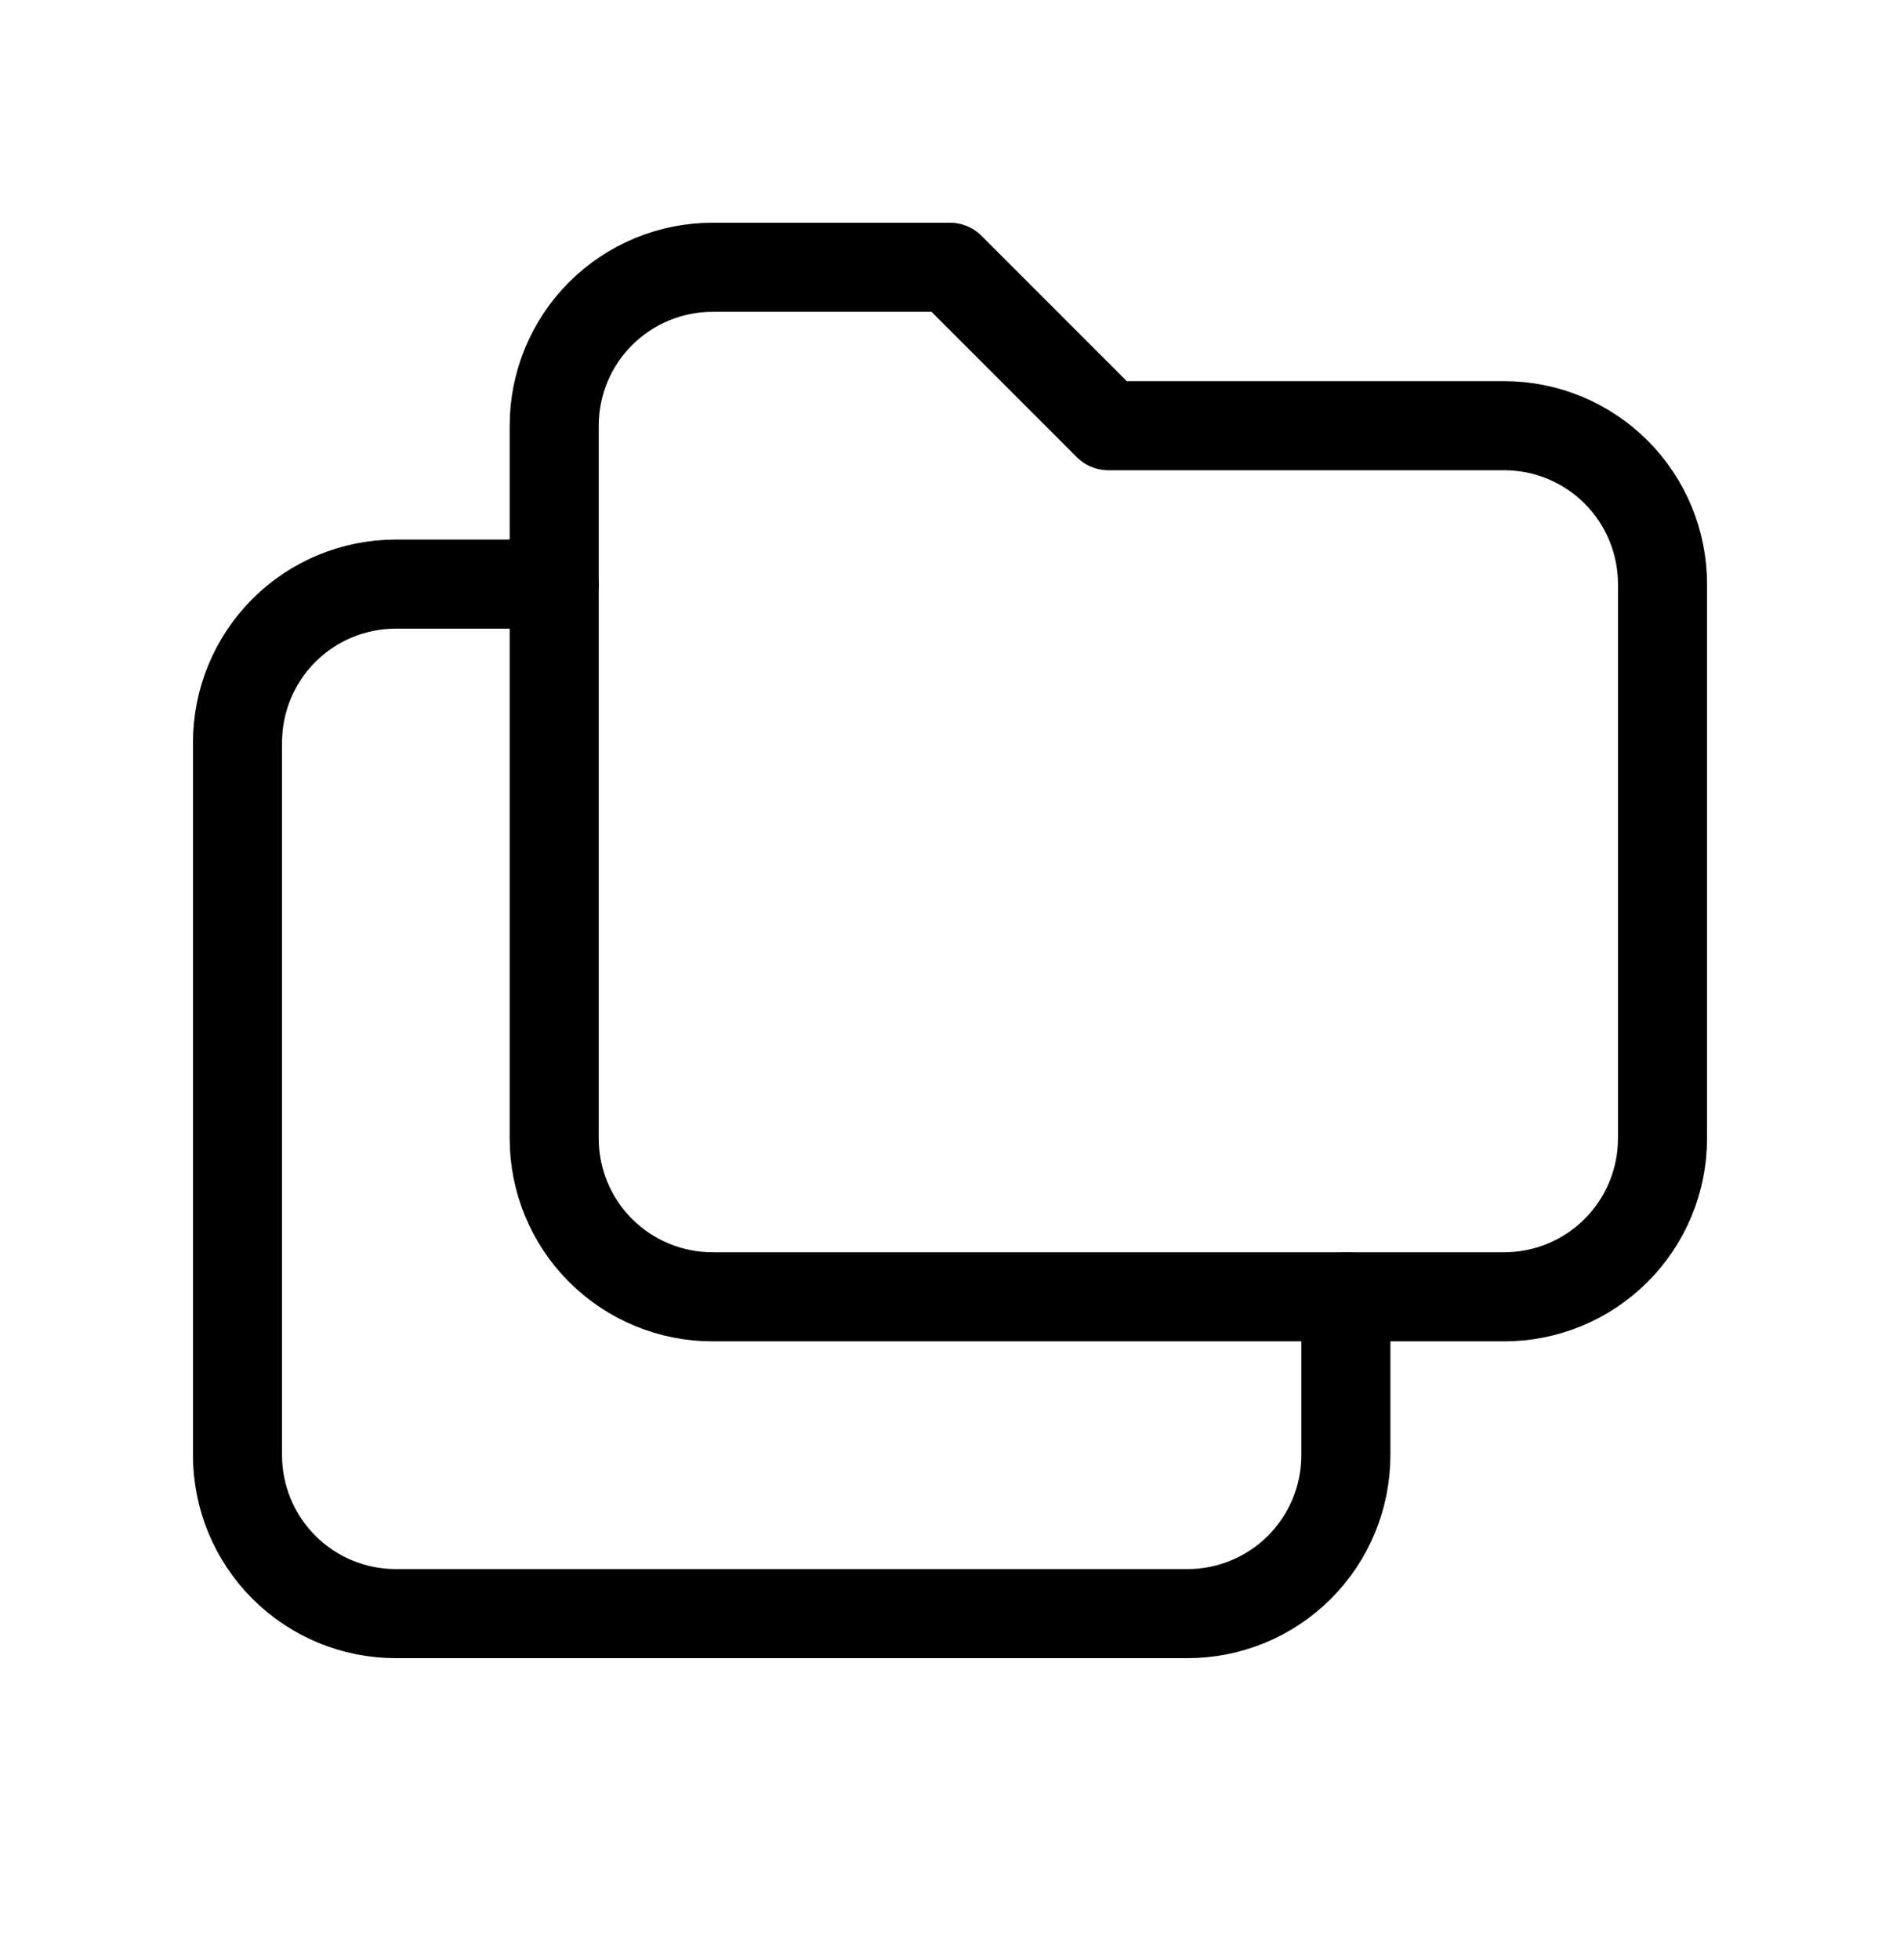 <svg width="32" height="33" viewBox="0 0 32 33" fill="none" xmlns="http://www.w3.org/2000/svg">
<g clip-path="url(#clip0_10910_3913)">
<path d="M12 4.5H16L18.667 7.167H25.334C26.041 7.167 26.719 7.448 27.219 7.948C27.719 8.448 28 9.126 28 9.833V19.167C28 19.874 27.719 20.552 27.219 21.052C26.719 21.552 26.041 21.833 25.334 21.833H12C11.293 21.833 10.615 21.552 10.114 21.052C9.614 20.552 9.334 19.874 9.334 19.167V7.167C9.334 6.459 9.614 5.781 10.114 5.281C10.615 4.781 11.293 4.5 12 4.5Z" stroke="black" stroke-width="1.5" stroke-linecap="round" stroke-linejoin="round"/>
<path d="M22.667 21.834V24.5C22.667 25.207 22.386 25.886 21.886 26.386C21.386 26.886 20.707 27.167 20 27.167H6.667C5.959 27.167 5.281 26.886 4.781 26.386C4.281 25.886 4 25.207 4 24.5V12.5C4 11.793 4.281 11.115 4.781 10.614C5.281 10.114 5.959 9.834 6.667 9.834H9.333" stroke="black" stroke-width="1.5" stroke-linecap="round" stroke-linejoin="round"/>
</g>
<defs>
<clipPath id="clip0_10910_3913">
<rect width="32" height="32" fill="white" transform="translate(0 0.5)"/>
</clipPath>
</defs>
</svg>
